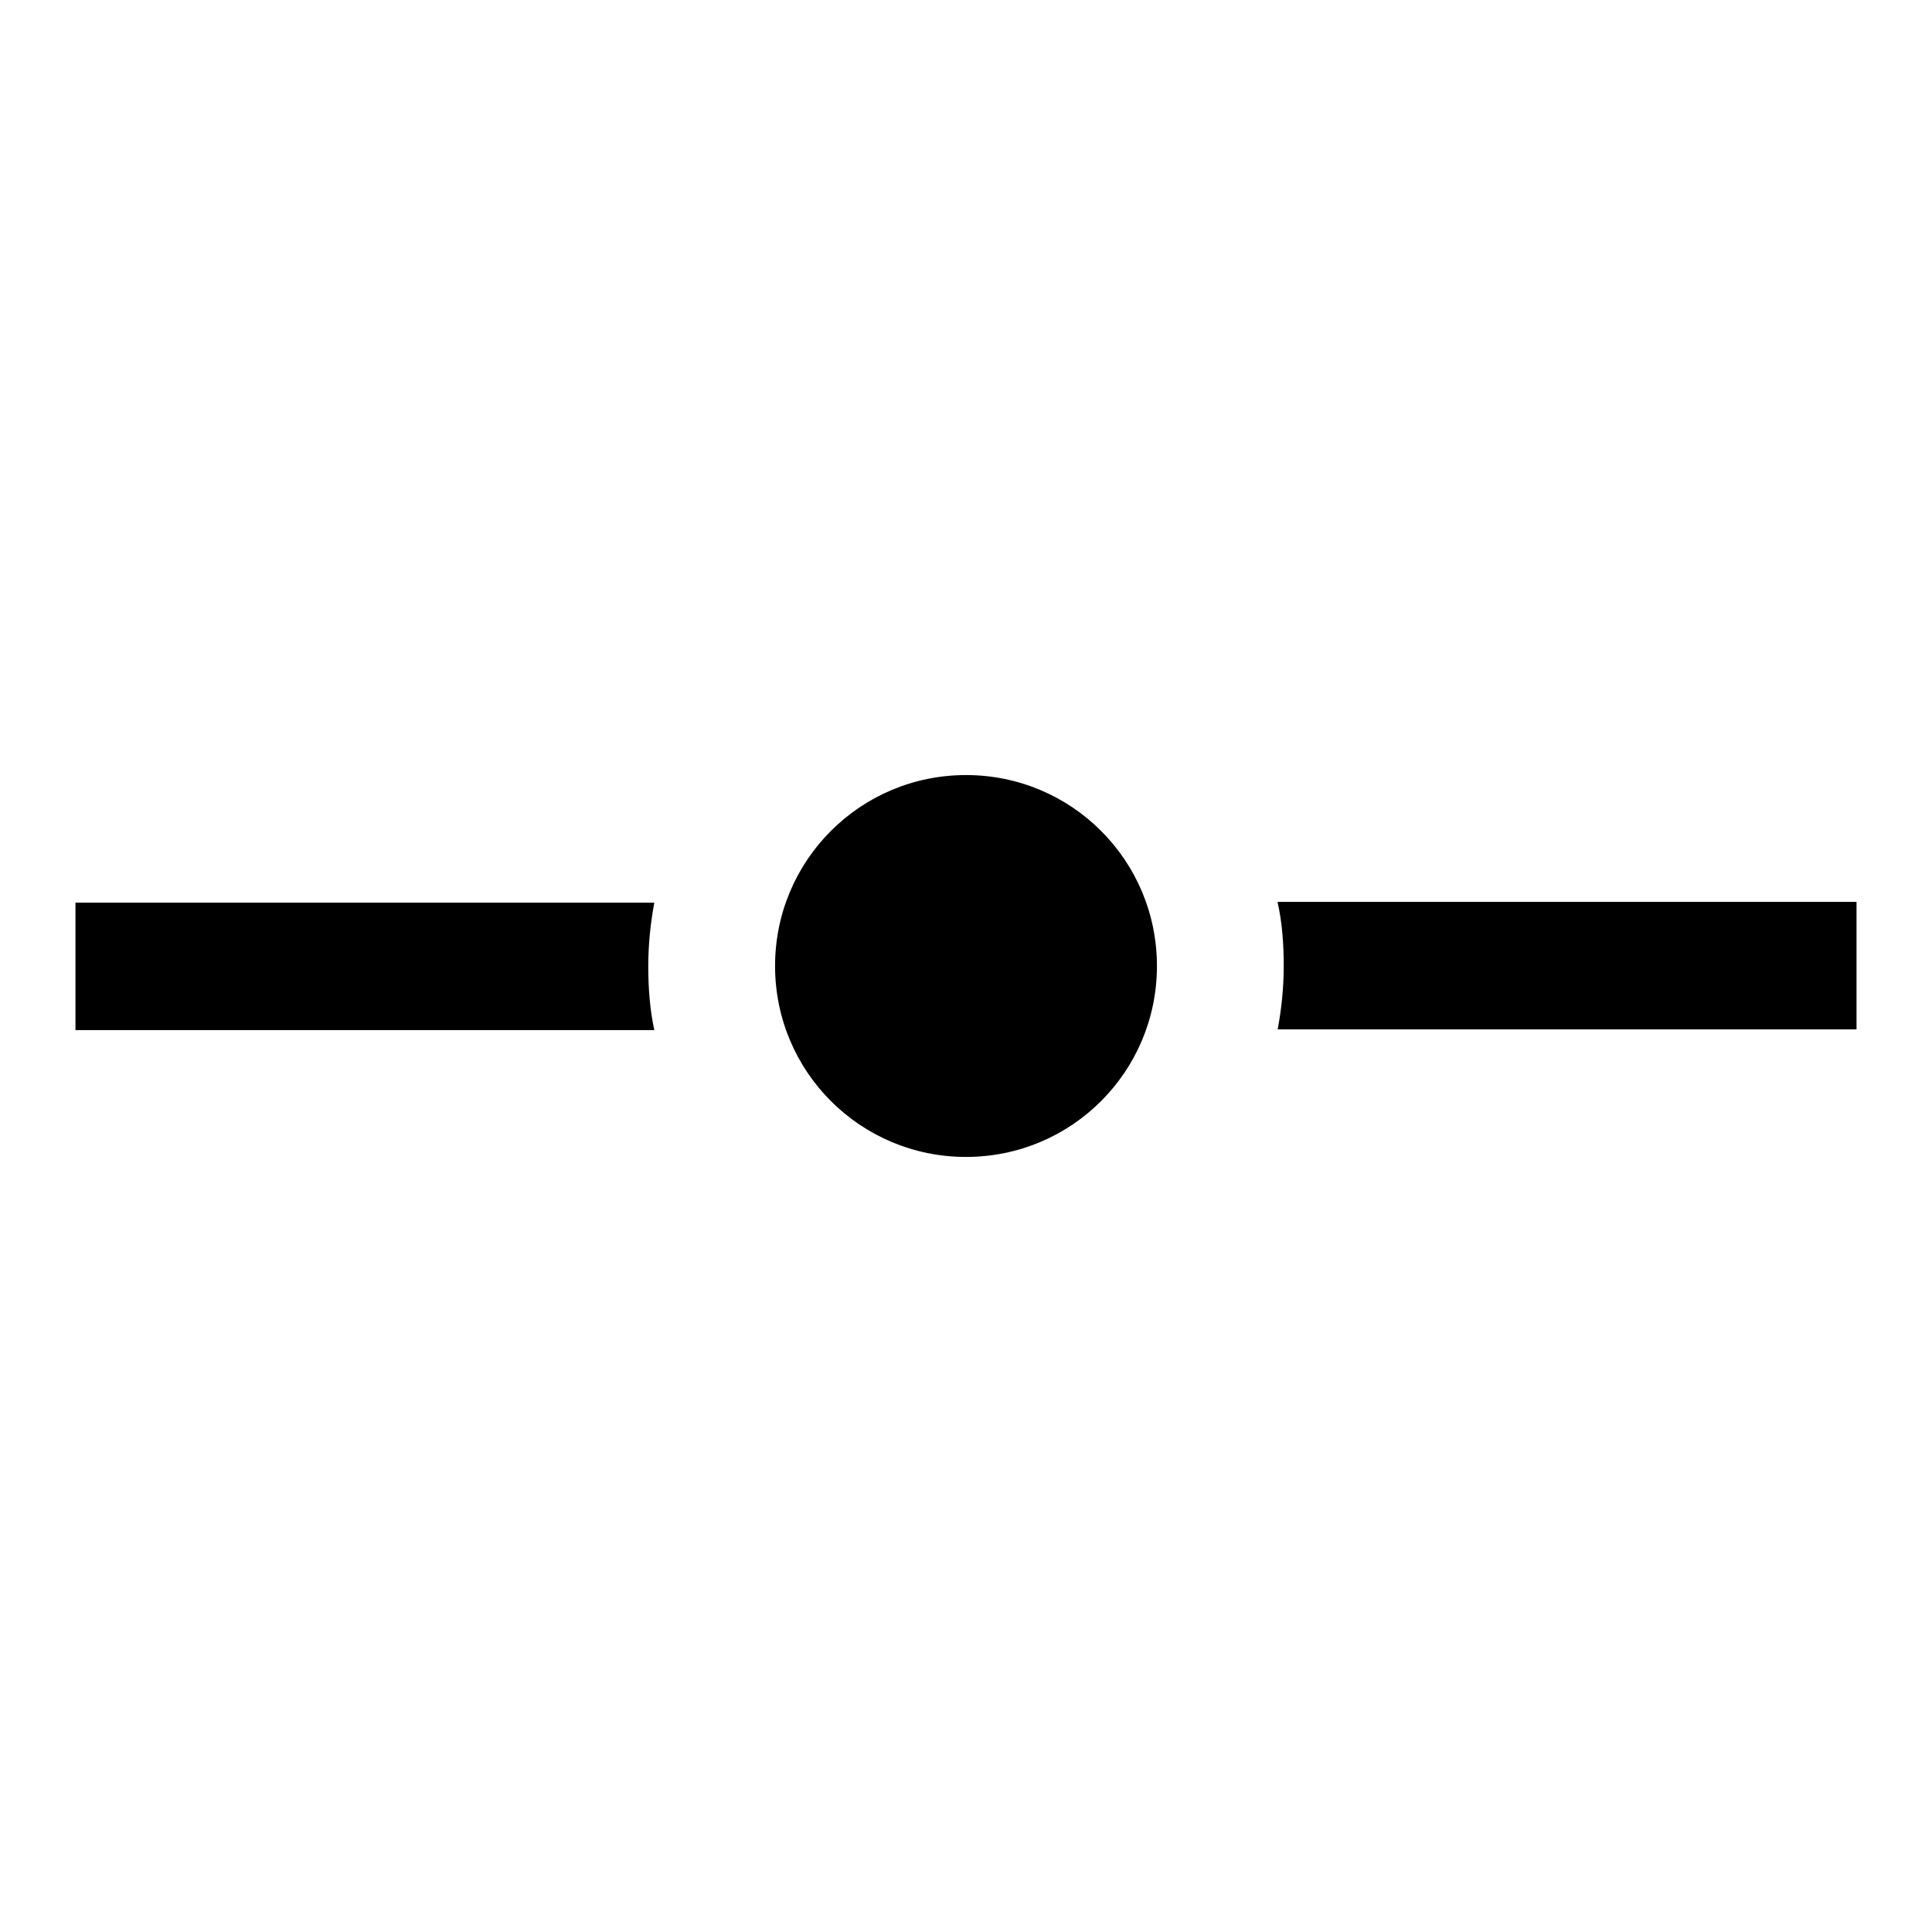 <?xml version="1.0" encoding="utf-8"?>
<!-- Svg Vector Icons : http://www.onlinewebfonts.com/icon -->
<!DOCTYPE svg PUBLIC "-//W3C//DTD SVG 1.1//EN" "http://www.w3.org/Graphics/SVG/1.1/DTD/svg11.dtd">
<svg version="1.1" xmlns="http://www.w3.org/2000/svg" xmlns:xlink="http://www.w3.org/1999/xlink" x="0px" y="0px" viewBox="0 0 256 256" enable-background="new 0 0 256 256" xml:space="preserve">
<g><g><path fill="#000000" d="M85.9,128c0-2.9,0.3-5.7,0.8-8.4H10v16.9h76.7C86.1,133.7,85.9,130.9,85.9,128z"/><path fill="#000000" d="M169.3,119.6c0.6,2.7,0.8,5.5,0.8,8.4c0,2.9-0.3,5.7-0.8,8.4H246v-16.9H169.3L169.3,119.6z"/><path fill="#000000" d="M128,102.7c14,0,25.3,11.3,25.3,25.3c0,14-11.3,25.3-25.3,25.3c-14,0-25.3-11.3-25.3-25.3C102.7,114,114,102.7,128,102.7z"/></g></g>
</svg>